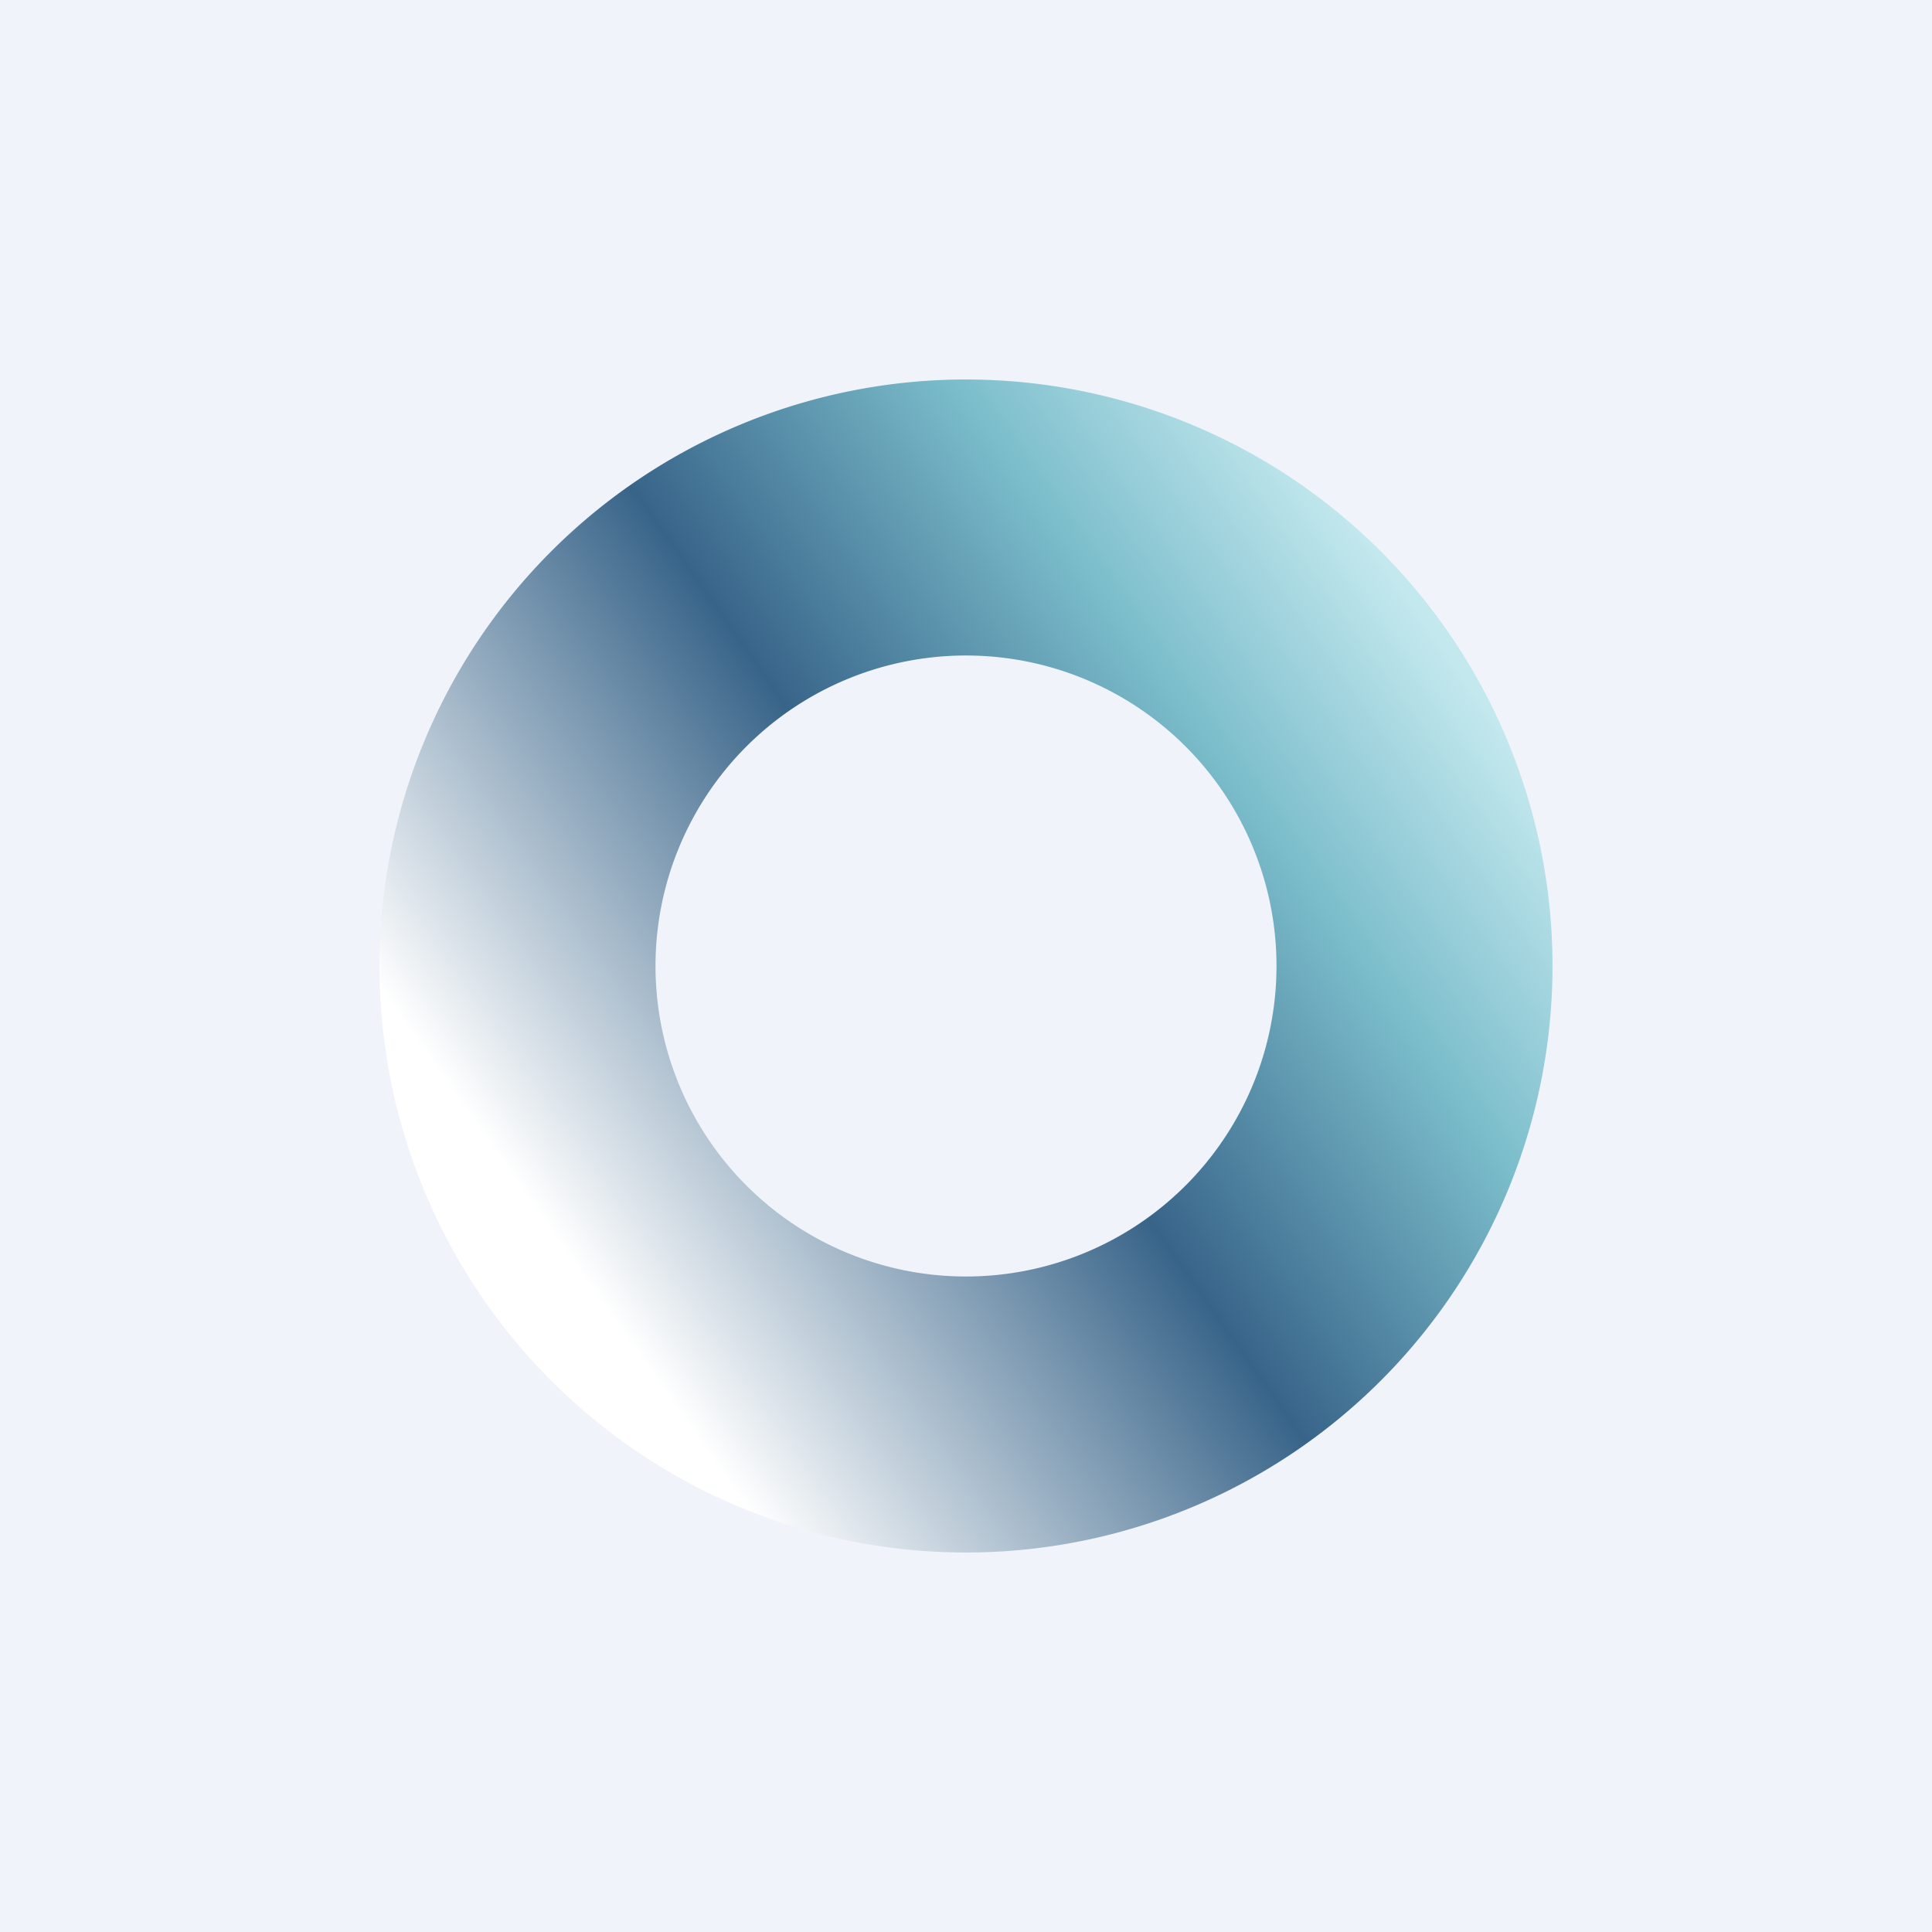 <!-- by TradingView --><svg width="56" height="56" viewBox="0 0 56 56" xmlns="http://www.w3.org/2000/svg"><path fill="#F0F3FA" d="M0 0h56v56H0z"/><path d="M37 28a9 9 0 1 0-9 9v8a17 17 0 1 1 0-34 17 17 0 0 1 0 34v-8a9 9 0 0 0 9-9Z" fill="url(#a)"/><defs><linearGradient id="a" x1="19" y1="40" x2="44.5" y2="22" gradientUnits="userSpaceOnUse"><stop stop-color="#fff"/><stop offset=".46" stop-color="#386489"/><stop offset=".76" stop-color="#7BBDCB"/><stop offset=".99" stop-color="#C3E8EE"/></linearGradient></defs></svg>